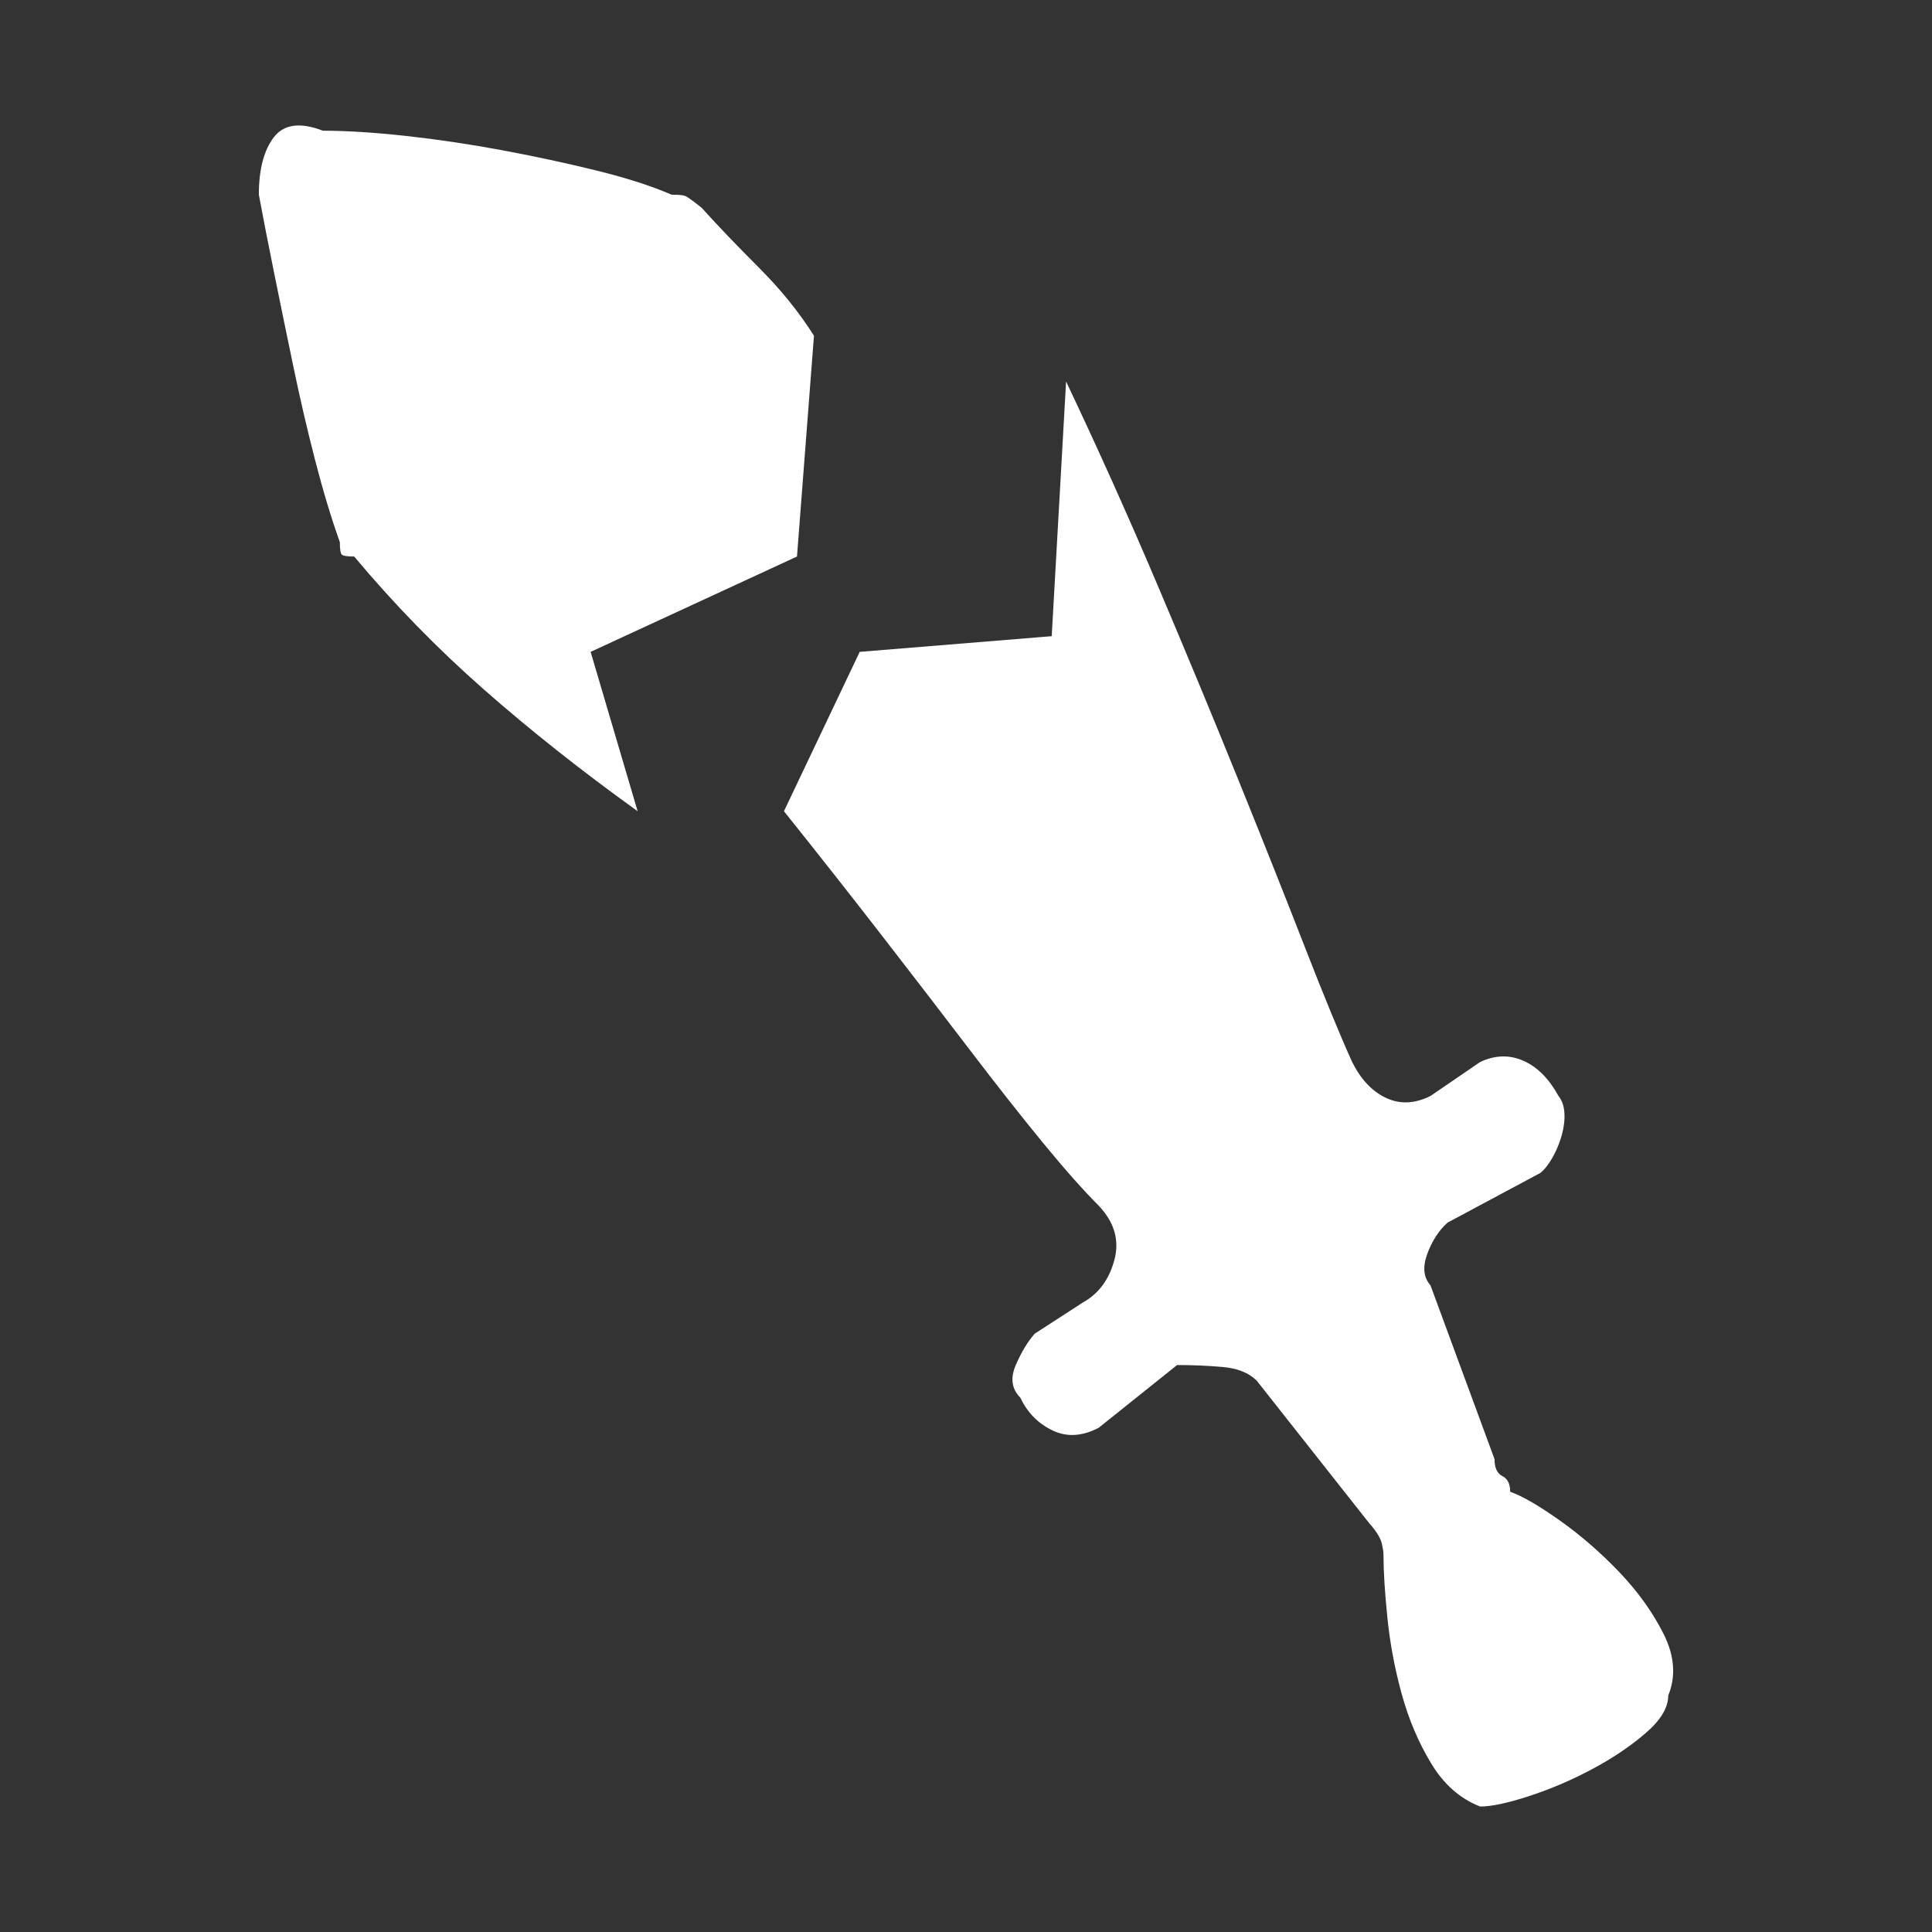 <svg xmlns="http://www.w3.org/2000/svg" viewBox="10 10 52 52" width="26" height="26"><rect x="10" y="10" width="52" height="52" fill="#333333" stroke="none"/><g fill="#fff"><path xmlns="http://www.w3.org/2000/svg" d="M19.147,24.592L19.147,24.592L19.147,24.592L19.147,24.592L19.147,24.592L19.147,24.592L19.147,24.592Q18.795,23.607,18.479,22.377Q18.162,21.146,17.899,19.881Q17.635,18.615,17.389,17.402Q17.143,16.189,16.967,15.24L16.967,15.24Q16.967,14.221,17.371,13.693Q17.776,13.166,18.69,13.518L18.69,13.518Q19.639,13.518,20.922,13.658Q22.205,13.799,23.524,14.045Q24.842,14.291,26.055,14.59Q27.268,14.889,28.076,15.24L28.076,15.24Q28.358,15.24,28.445,15.275Q28.533,15.311,28.885,15.592L28.885,15.592Q29.518,16.295,30.414,17.191Q31.311,18.088,31.908,19.037L31.908,19.037L31.451,24.979L25.897,27.545L27.162,31.834Q24.912,30.217,23.031,28.564Q21.151,26.912,19.533,24.979L19.533,24.979Q19.252,24.979,19.199,24.926Q19.147,24.873,19.147,24.592L19.147,24.592L19.147,24.592L19.147,24.592L19.147,24.592L19.147,24.592L19.147,24.592L19.147,24.592L19.147,24.592L19.147,24.592L19.147,24.592L19.147,24.592L19.147,24.592L19.147,24.592L19.147,24.592L19.147,24.592L19.147,24.592L19.147,24.592L19.147,24.592L19.147,24.592L19.147,24.592L19.147,24.592L19.147,24.592L19.147,24.592L19.147,24.592L19.147,24.592L19.147,24.592L19.147,24.592L19.147,24.592L19.147,24.592L19.147,24.592L19.147,24.592L19.147,24.592L19.147,24.592L19.147,24.592L19.147,24.592L19.147,24.592L19.147,24.592L19.147,24.592L19.147,24.592L19.147,24.592L19.147,24.592L19.147,24.592L19.147,24.592L19.147,24.592L19.147,24.592L19.147,24.592L19.147,24.592L19.147,24.592L19.147,24.592L19.147,24.592L19.147,24.592L19.147,24.592L19.147,24.592L19.147,24.592L19.147,24.592L19.147,24.592L19.147,24.592L19.147,24.592L19.147,24.592L19.147,24.592L19.147,24.592L19.147,24.592L19.147,24.592L19.147,24.592L19.147,24.592L19.147,24.592L19.147,24.592L19.147,24.592L19.147,24.592L19.147,24.592L19.147,24.592L19.147,24.592L19.147,24.592L19.147,24.592L19.147,24.592L19.147,24.592L19.147,24.592L19.147,24.592L19.147,24.592L19.147,24.592L19.147,24.592L19.147,24.592L19.147,24.592L19.147,24.592L19.147,24.592L19.147,24.592L19.147,24.592L19.147,24.592L19.147,24.592L19.147,24.592L19.147,24.592L19.147,24.592L19.147,24.592L19.147,24.592L19.147,24.592L19.147,24.592L19.147,24.592L19.147,24.592L19.147,24.592L19.147,24.592L19.147,24.592L19.147,24.592L19.147,24.592L19.147,24.592L19.147,24.592L19.147,24.592L19.147,24.592L19.147,24.592L19.147,24.592L19.147,24.592L19.147,24.592L19.147,24.592L19.147,24.592L19.147,24.592L19.147,24.592L19.147,24.592L19.147,24.592L19.147,24.592L19.147,24.592L19.147,24.592L19.147,24.592L19.147,24.592L19.147,24.592L19.147,24.592L19.147,24.592L19.147,24.592L19.147,24.592L19.147,24.592ZM49.838,58.623L49.838,58.623L49.838,58.623L49.838,58.623L49.838,58.623L49.838,58.623L49.838,58.623Q49.029,58.307,48.52,57.463Q48.01,56.619,47.729,55.6Q47.447,54.58,47.342,53.543Q47.237,52.506,47.237,51.873L47.237,51.873Q47.237,51.732,47.201,51.592L47.201,51.592Q47.166,51.346,46.85,50.994L46.85,50.994L43.826,47.162Q43.51,46.846,42.912,46.793Q42.315,46.74,41.682,46.74L41.682,46.74L39.572,48.428Q38.904,48.779,38.324,48.498Q37.744,48.217,37.463,47.619L37.463,47.619Q37.112,47.268,37.34,46.74Q37.569,46.213,37.85,45.896L37.85,45.896L39.151,45.053Q39.783,44.701,39.994,43.91Q40.205,43.119,39.572,42.451L39.572,42.451Q38.94,41.818,38.061,40.746Q37.182,39.674,36.11,38.268Q35.037,36.861,33.772,35.227Q32.506,33.592,31.1,31.834L31.1,31.834L33.139,27.545L38.307,27.123L38.694,20.268Q39.994,23.01,41.172,25.787Q42.35,28.564,43.352,31.043Q44.354,33.521,45.127,35.508Q45.901,37.494,46.393,38.584L46.393,38.584Q46.744,39.287,47.307,39.551Q47.869,39.814,48.502,39.498L48.502,39.498L49.838,38.584Q50.436,38.303,50.998,38.549Q51.561,38.795,51.947,39.498L51.947,39.498Q52.088,39.674,52.106,39.955Q52.123,40.236,52.035,40.553Q51.947,40.869,51.789,41.15Q51.631,41.432,51.455,41.572L51.455,41.572L48.959,42.908Q48.608,43.225,48.414,43.752Q48.221,44.279,48.502,44.596L48.502,44.596L50.225,49.271Q50.225,49.623,50.436,49.729Q50.647,49.834,50.647,50.15L50.647,50.15Q51.139,50.326,51.983,50.924Q52.826,51.521,53.582,52.312Q54.338,53.104,54.778,53.982Q55.217,54.861,54.901,55.635L54.901,55.635Q54.901,56.127,54.285,56.654Q53.67,57.182,52.844,57.621Q52.018,58.061,51.156,58.342Q50.295,58.623,49.838,58.623L49.838,58.623L49.838,58.623L49.838,58.623L49.838,58.623L49.838,58.623L49.838,58.623L49.838,58.623L49.838,58.623L49.838,58.623L49.838,58.623L49.838,58.623L49.838,58.623L49.838,58.623L49.838,58.623L49.838,58.623L49.838,58.623L49.838,58.623L49.838,58.623L49.838,58.623L49.838,58.623L49.838,58.623L49.838,58.623L49.838,58.623L49.838,58.623L49.838,58.623L49.838,58.623L49.838,58.623L49.838,58.623L49.838,58.623L49.838,58.623L49.838,58.623L49.838,58.623L49.838,58.623L49.838,58.623L49.838,58.623L49.838,58.623L49.838,58.623L49.838,58.623L49.838,58.623L49.838,58.623L49.838,58.623L49.838,58.623L49.838,58.623L49.838,58.623L49.838,58.623L49.838,58.623L49.838,58.623L49.838,58.623L49.838,58.623L49.838,58.623L49.838,58.623L49.838,58.623L49.838,58.623L49.838,58.623L49.838,58.623L49.838,58.623L49.838,58.623L49.838,58.623L49.838,58.623L49.838,58.623L49.838,58.623L49.838,58.623L49.838,58.623L49.838,58.623L49.838,58.623L49.838,58.623L49.838,58.623L49.838,58.623L49.838,58.623L49.838,58.623L49.838,58.623L49.838,58.623L49.838,58.623L49.838,58.623L49.838,58.623L49.838,58.623L49.838,58.623L49.838,58.623L49.838,58.623L49.838,58.623L49.838,58.623L49.838,58.623L49.838,58.623L49.838,58.623L49.838,58.623L49.838,58.623L49.838,58.623L49.838,58.623L49.838,58.623L49.838,58.623L49.838,58.623L49.838,58.623L49.838,58.623L49.838,58.623L49.838,58.623L49.838,58.623L49.838,58.623L49.838,58.623L49.838,58.623L49.838,58.623L49.838,58.623L49.838,58.623L49.838,58.623L49.838,58.623L49.838,58.623L49.838,58.623L49.838,58.623L49.838,58.623L49.838,58.623L49.838,58.623L49.838,58.623L49.838,58.623L49.838,58.623L49.838,58.623L49.838,58.623L49.838,58.623L49.838,58.623L49.838,58.623L49.838,58.623L49.838,58.623L49.838,58.623L49.838,58.623L49.838,58.623L49.838,58.623L49.838,58.623L49.838,58.623L49.838,58.623L49.838,58.623Z"></path></g></svg>